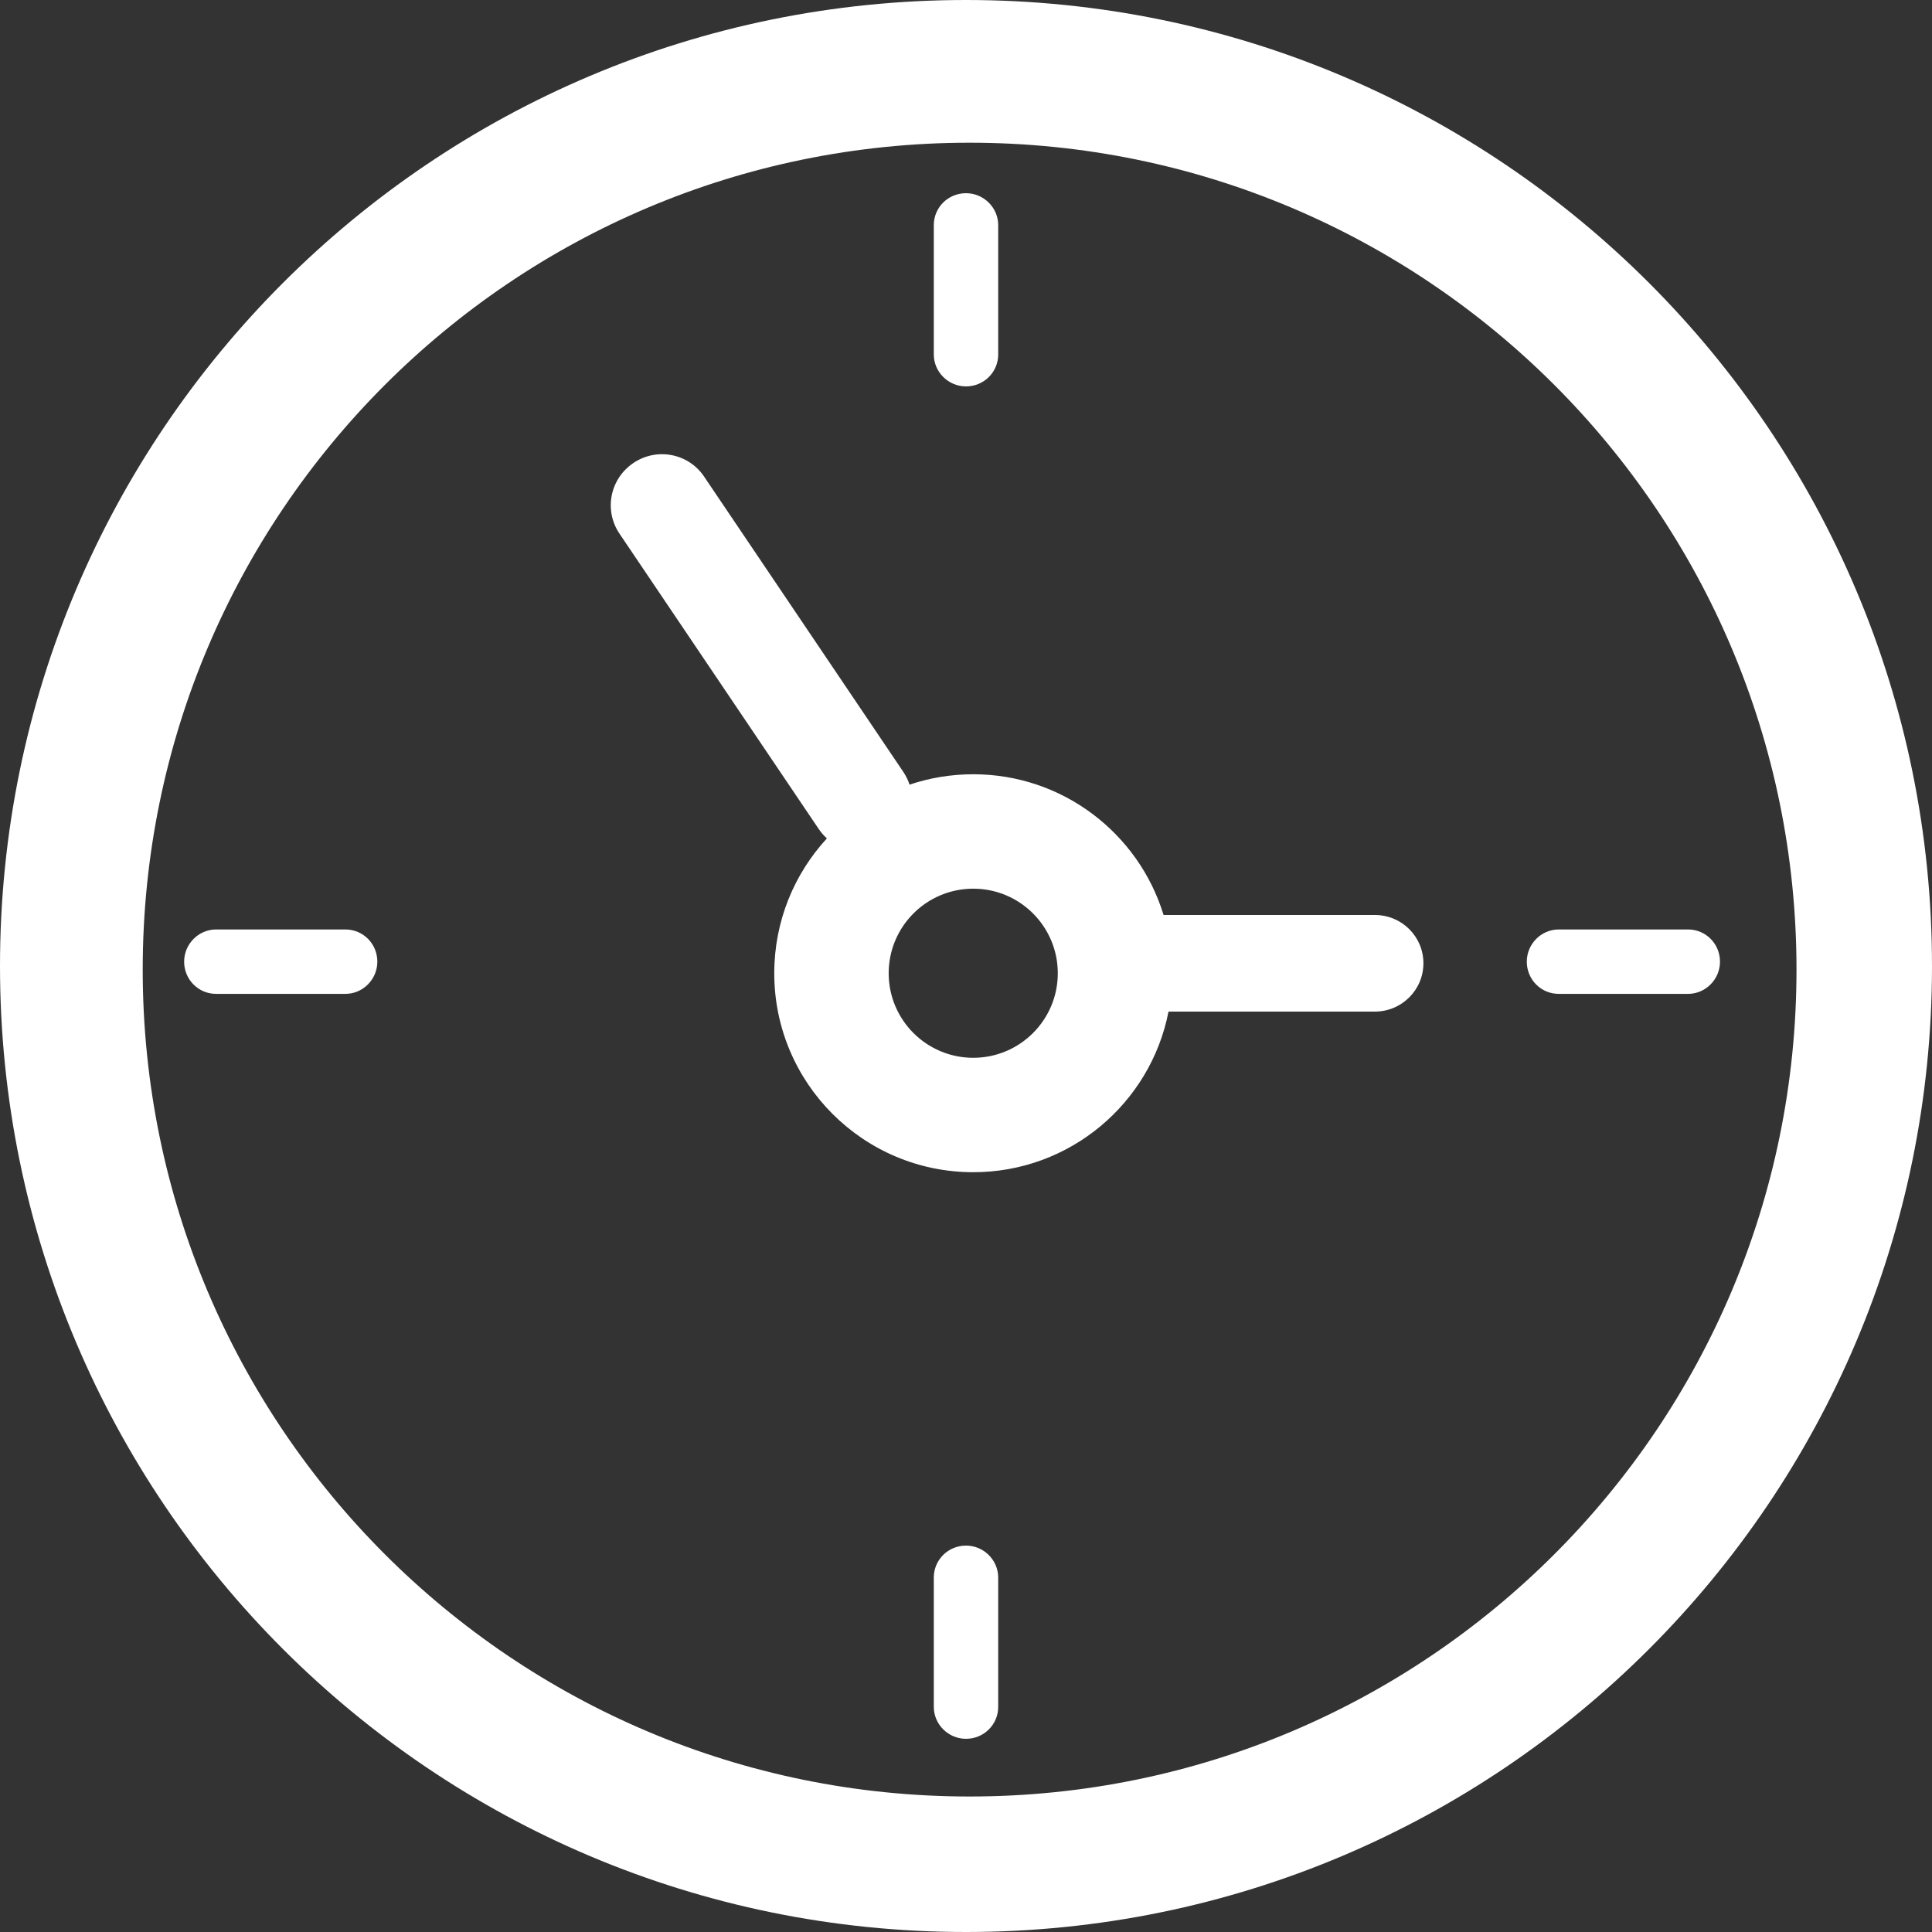 <?xml version="1.0" encoding="UTF-8"?>
<svg width="45px" height="45px" viewBox="0 0 45 45" version="1.1" xmlns="http://www.w3.org/2000/svg" xmlns:xlink="http://www.w3.org/1999/xlink">
    <rect x="0" y="0" width="45" height="45" fill="#333333" stroke="none"/>
    <!-- Generator: Sketch 45.1 (43504) - http://www.bohemiancoding.com/sketch -->
    <title>icon-schedule</title>
    <desc>Created with Sketch.</desc>
    <defs></defs>
    <g id="Page-2" stroke="none" stroke-width="1" fill="none" fill-rule="evenodd">
        <g id="Homepage-slide-8" transform="translate(-151, -476)" fill="#FFFFFF">
            <g id="SLIDER" transform="translate(0, 1)">
                <g id="FEATURES" transform="translate(0, 437)">
                    <g id="Content-1-Copy-3" transform="translate(151, 38)">
                        <path d="M27.217,23.562 C26.801,25.694 24.923,27.303 22.669,27.303 C20.109,27.303 18.034,25.228 18.034,22.669 C18.034,21.457 18.499,20.354 19.26,19.528 C19.189,19.464 19.125,19.391 19.069,19.308 L14.428,12.428 C14.063,11.887 14.205,11.154 14.753,10.784 C15.297,10.417 16.034,10.557 16.399,11.099 L21.04,17.979 C21.103,18.073 21.152,18.173 21.185,18.276 C21.651,18.119 22.15,18.034 22.669,18.034 C24.756,18.034 26.522,19.414 27.102,21.312 L32.023,21.312 C32.648,21.312 33.154,21.811 33.154,22.437 C33.154,23.058 32.647,23.562 32.023,23.562 L27.217,23.562 Z M22.5,45 C10.074,45 0,34.926 0,22.5 C0,10.074 10.074,1.42108547e-14 22.5,1.42108547e-14 C34.926,1.42108547e-14 45,10.074 45,22.5 C45,34.926 34.926,45 22.5,45 Z M22.584,41.844 C33.221,41.844 41.844,33.221 41.844,22.584 C41.844,11.947 33.221,3.324 22.584,3.324 C11.947,3.324 3.324,11.947 3.324,22.584 C3.324,33.221 11.947,41.844 22.584,41.844 Z M22.669,24.638 C23.756,24.638 24.638,23.756 24.638,22.669 C24.638,21.581 23.756,20.699 22.669,20.699 C21.581,20.699 20.699,21.581 20.699,22.669 C20.699,23.756 21.581,24.638 22.669,24.638 Z M4.289,22.399 C4.289,21.985 4.628,21.649 5.032,21.649 L8.046,21.649 C8.457,21.649 8.789,21.982 8.789,22.399 C8.789,22.813 8.451,23.149 8.046,23.149 L5.032,23.149 C4.622,23.149 4.289,22.816 4.289,22.399 Z M35.562,22.399 C35.562,21.985 35.9,21.649 36.305,21.649 L39.319,21.649 C39.729,21.649 40.062,21.982 40.062,22.399 C40.062,22.813 39.724,23.149 39.319,23.149 L36.305,23.149 C35.894,23.149 35.562,22.816 35.562,22.399 Z M23.25,8.257 C23.25,8.667 22.917,9 22.5,9 C22.086,9 21.75,8.662 21.75,8.257 L21.75,5.243 C21.75,4.833 22.083,4.5 22.5,4.5 C22.914,4.5 23.25,4.838 23.25,5.243 L23.25,8.257 Z M23.25,39.757 C23.25,40.167 22.917,40.5 22.5,40.5 C22.086,40.5 21.75,40.162 21.75,39.757 L21.75,36.743 C21.75,36.333 22.083,36 22.5,36 C22.914,36 23.25,36.338 23.25,36.743 L23.25,39.757 Z" id="icon-schedule"></path>
                    </g>
                </g>
            </g>
        </g>
    </g>
</svg>